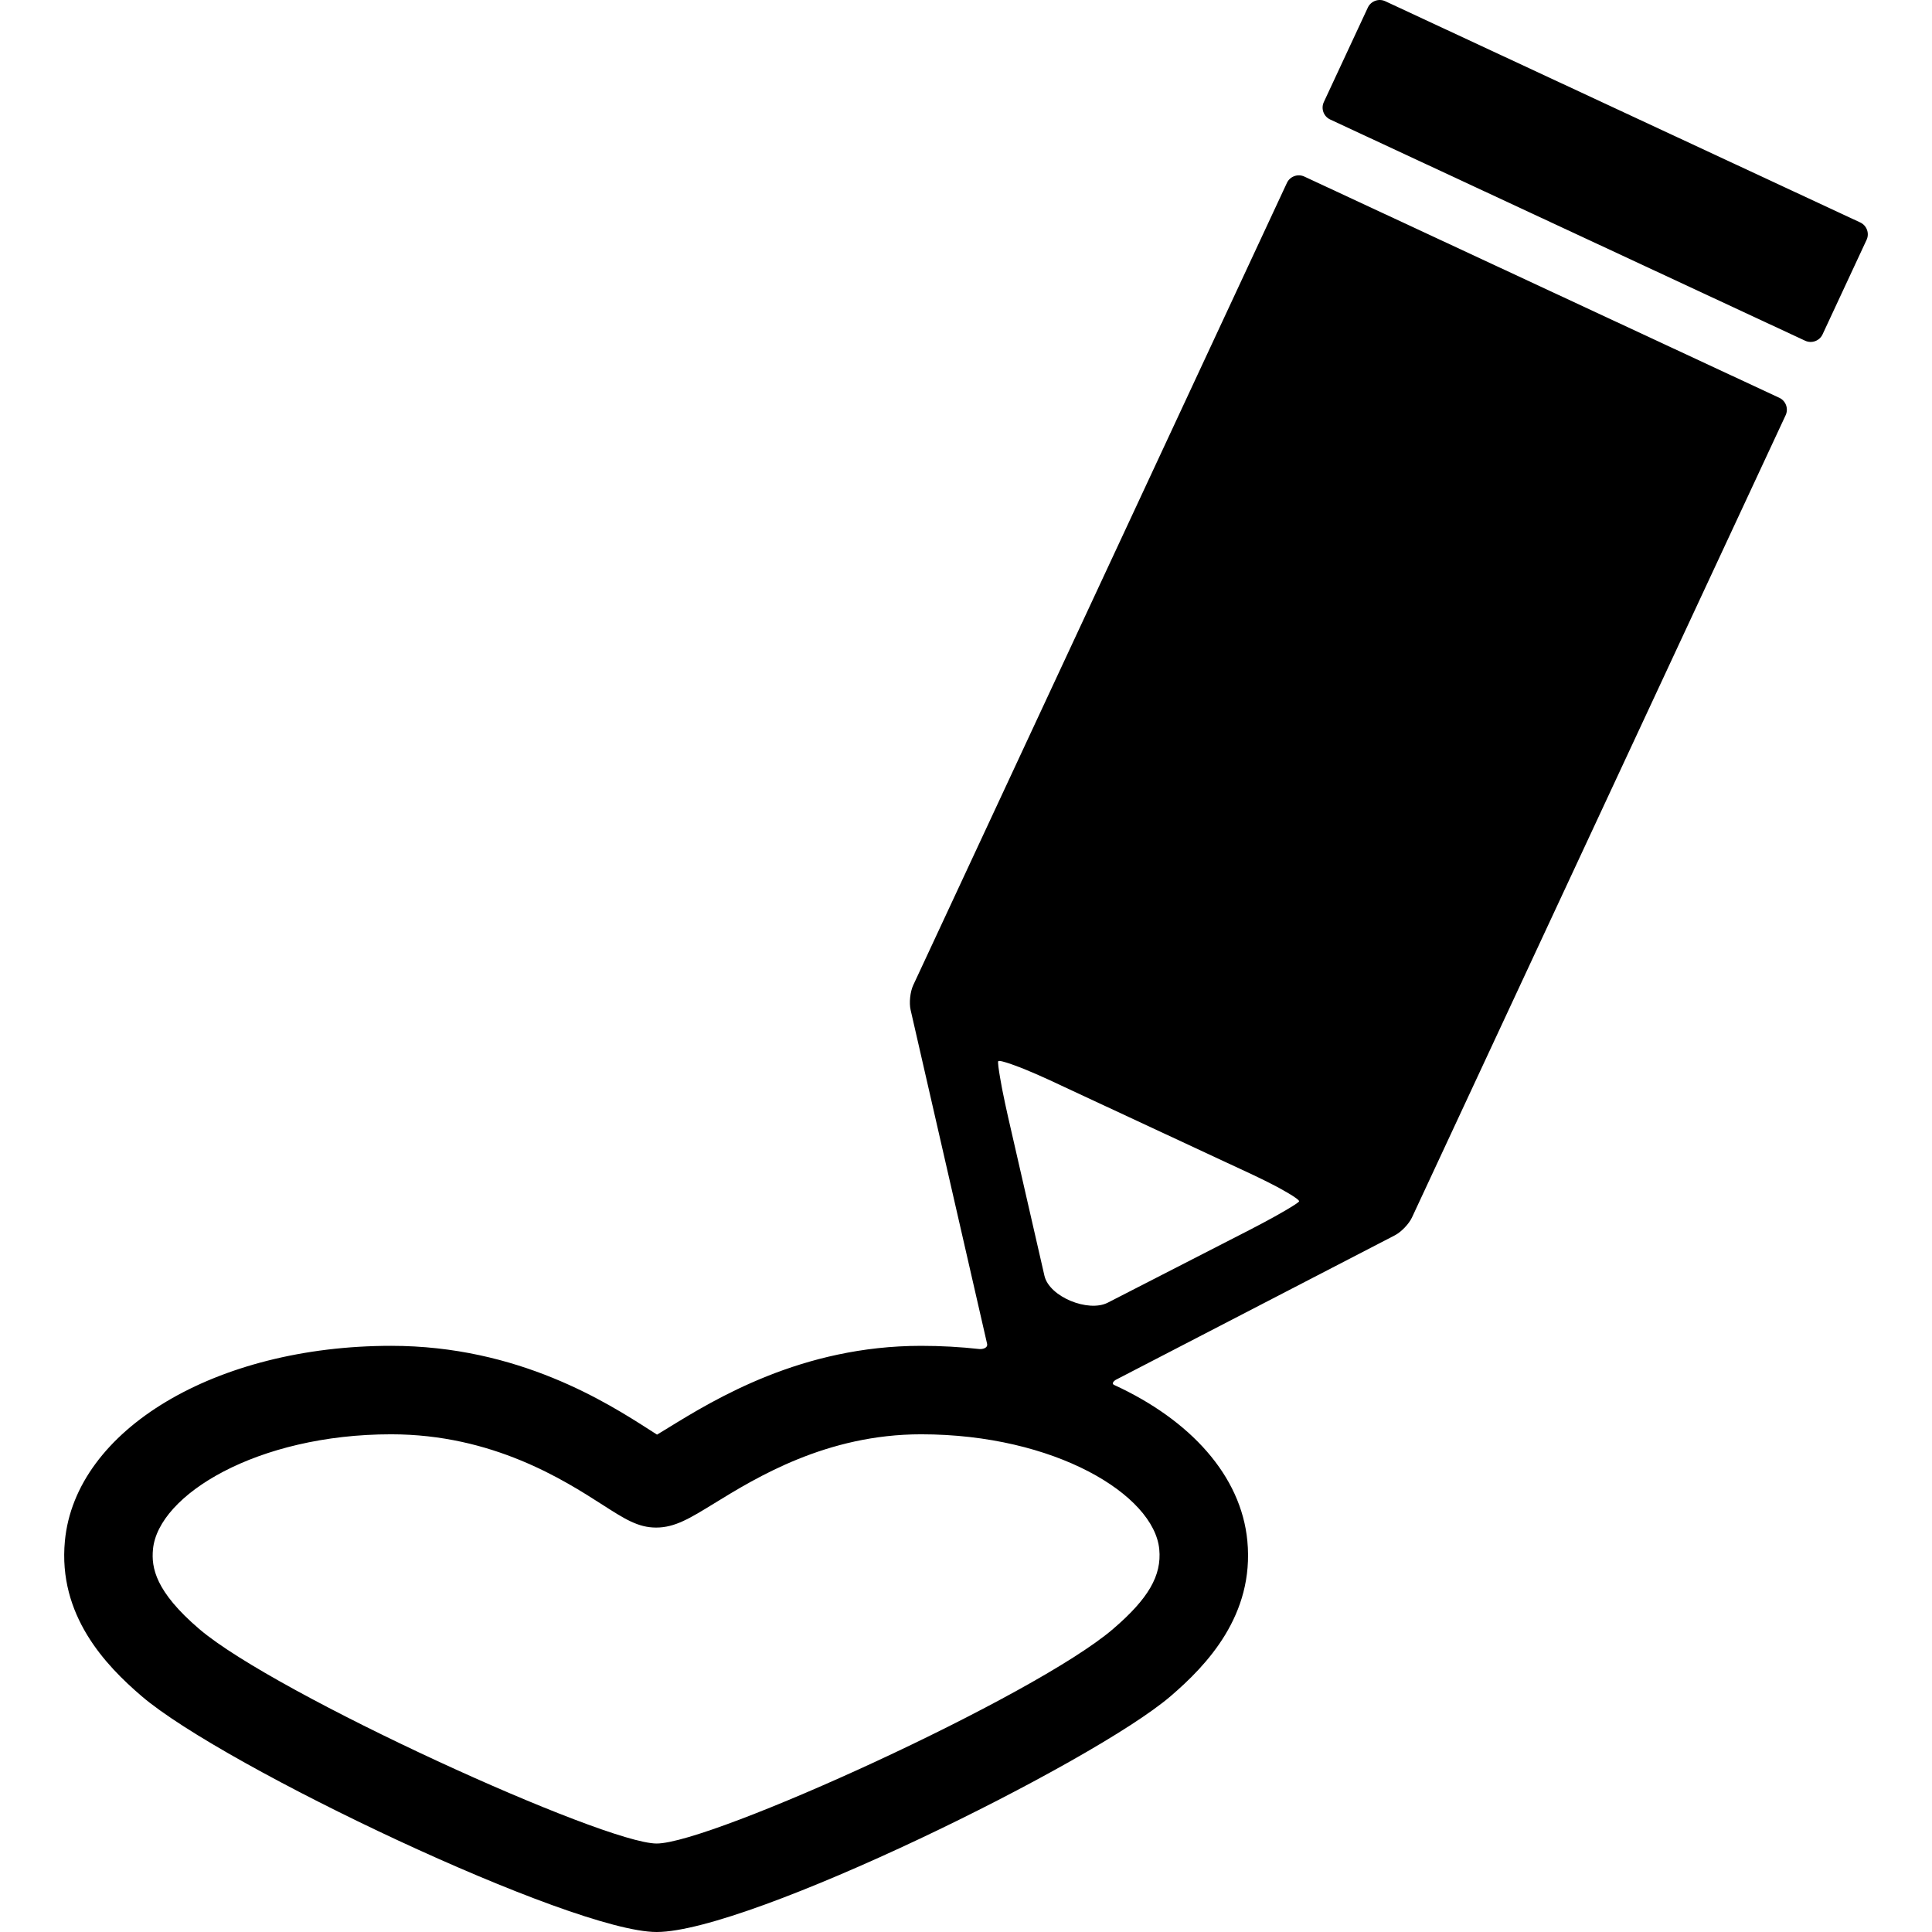 <?xml version="1.0" encoding="iso-8859-1"?>
<!-- Uploaded to: SVG Repo, www.svgrepo.com, Generator: SVG Repo Mixer Tools -->
<!DOCTYPE svg PUBLIC "-//W3C//DTD SVG 1.1//EN" "http://www.w3.org/Graphics/SVG/1.1/DTD/svg11.dtd">
<svg fill="#000000" version="1.1" id="Capa_1" xmlns="http://www.w3.org/2000/svg" xmlns:xlink="http://www.w3.org/1999/xlink" 
	 width="800px" height="800px" viewBox="0 0 371.22 371.22"
	 xml:space="preserve">
<g>
	<g id="Artwork_12_">
		<g id="Layer_5_12_">
			<g>
				<path d="M357.433,42.744l-91.266-42.51c-1.256-0.583-2.761-0.035-3.346,1.22l-8.458,18.161c-0.585,1.256-0.036,2.76,1.218,3.344
					l91.266,42.509c1.255,0.585,2.761,0.036,3.345-1.218l8.459-18.163C359.236,44.832,358.688,43.327,357.433,42.744z"/>
				<path d="M341.882,76.433l-91.265-42.509c-1.256-0.584-2.762-0.035-3.346,1.219l-71.804,154.16
					c-0.586,1.256-0.811,3.389-0.501,4.735l14.682,64.095c0.251,0.898-0.893,1.14-1.489,1.072c-3.623-0.4-7.354-0.613-11.179-0.613
					c-22.961,0-39.647,10.259-48.612,15.769c-0.681,0.418-1.433,0.88-2.121,1.293c-0.438-0.277-0.889-0.567-1.307-0.836
					c-8.209-5.268-25.29-16.227-49.786-16.227c-33.708,0-60.656,16.117-62.684,37.489c-1.355,14.275,7.781,23.872,14.771,29.848
					c15.828,13.535,82.647,45.292,98.928,45.292c17.738,0,83.816-32.508,98.738-45.296c6.986-5.983,16.117-15.588,14.763-29.844
					c-1.189-12.534-10.954-23.254-25.619-29.983c-0.274-0.126-0.422-0.484,0.333-0.973l53.61-27.759
					c1.232-0.633,2.718-2.176,3.304-3.431L343.1,79.775C343.684,78.521,343.135,77.016,341.882,76.433z M222.746,297.688
					c0.48,5.06-2.097,9.5-8.898,15.326c-15.139,12.973-77.246,41.205-87.679,41.205c-10.138,0-73.217-28.674-87.88-41.213
					c-8.435-7.211-9.229-11.791-8.895-15.319c0.991-10.45,20.028-22.097,45.76-22.097c19.512,0,33.233,8.805,40.605,13.534
					c4.265,2.736,6.839,4.388,10.313,4.388c3.6,0,6.46-1.758,11.198-4.671c8.063-4.956,21.557-13.251,39.71-13.251
					C202.713,275.592,221.752,287.237,222.746,297.688z M244.676,233.89c-1.211,0.669-3.21,1.732-4.442,2.364
					c0,0-19.984,10.249-27.393,14.049c-3.717,1.904-11.229-1.109-12.16-5.179c-1.891-8.252-6.997-30.551-6.997-30.551
					c-0.311-1.35-0.78-3.566-1.05-4.924c0,0-1.039-5.291-0.835-5.731c0.207-0.441,4.922,1.46,4.922,1.46
					c1.283,0.52,3.359,1.42,4.616,2.004l39.475,18.388c1.256,0.584,3.282,1.594,4.506,2.243c0,0,4.49,2.385,4.285,2.827
					C249.396,231.28,244.676,233.89,244.676,233.89z"/>
			</g>
		</g>
	</g>
</g>
</svg>